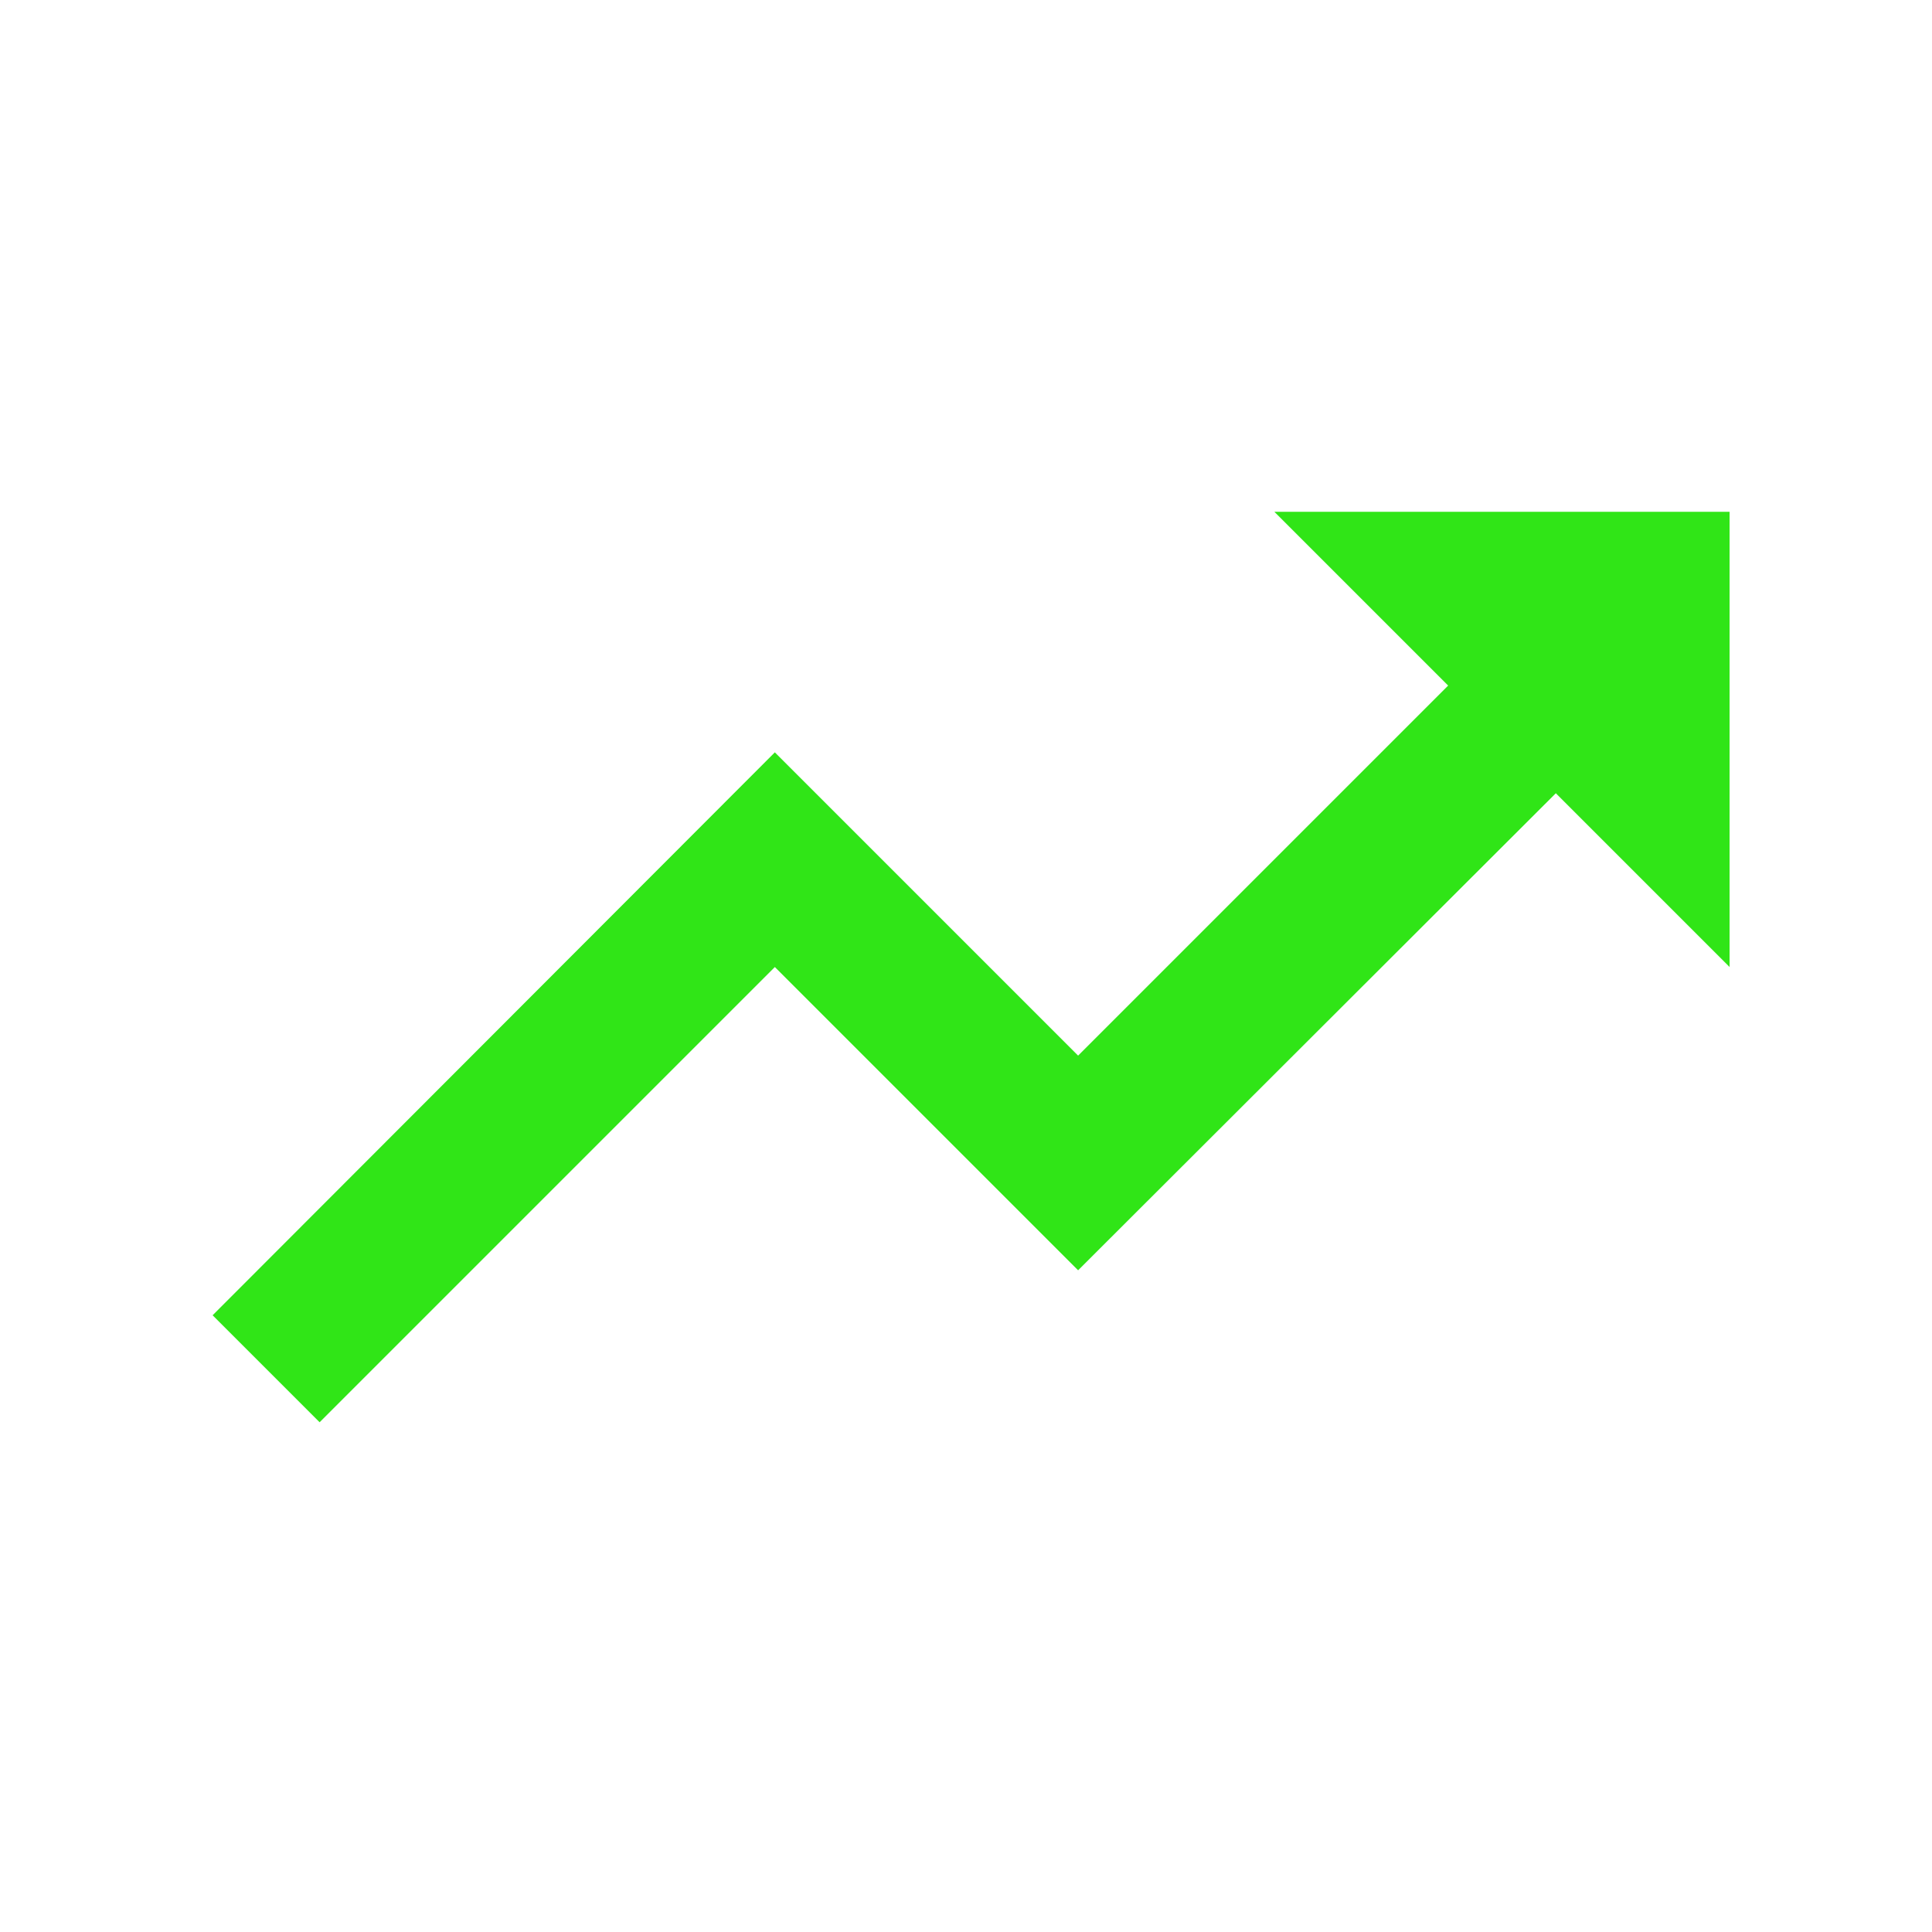<?xml version="1.0" encoding="utf-8"?>
<!-- Generator: Adobe Illustrator 27.3.1, SVG Export Plug-In . SVG Version: 6.00 Build 0)  -->
<svg version="1.1" id="Ebene_1" xmlns="http://www.w3.org/2000/svg" xmlns:xlink="http://www.w3.org/1999/xlink" x="0px" y="0px"
	 viewBox="0 0 283.5 283.5" style="enable-background:new 0 0 283.5 283.5;" xml:space="preserve">
<style type="text/css">
	.st0{fill:#30E517;}
</style>
<path class="st0" d="M187,75.1l25.5,25.5l-54.3,54.3l-44.5-44.5L31.2,193l15.7,15.7l66.8-66.8l44.5,44.5l70.1-70l25.5,25.5V75.1H187
	z"/>
</svg>
